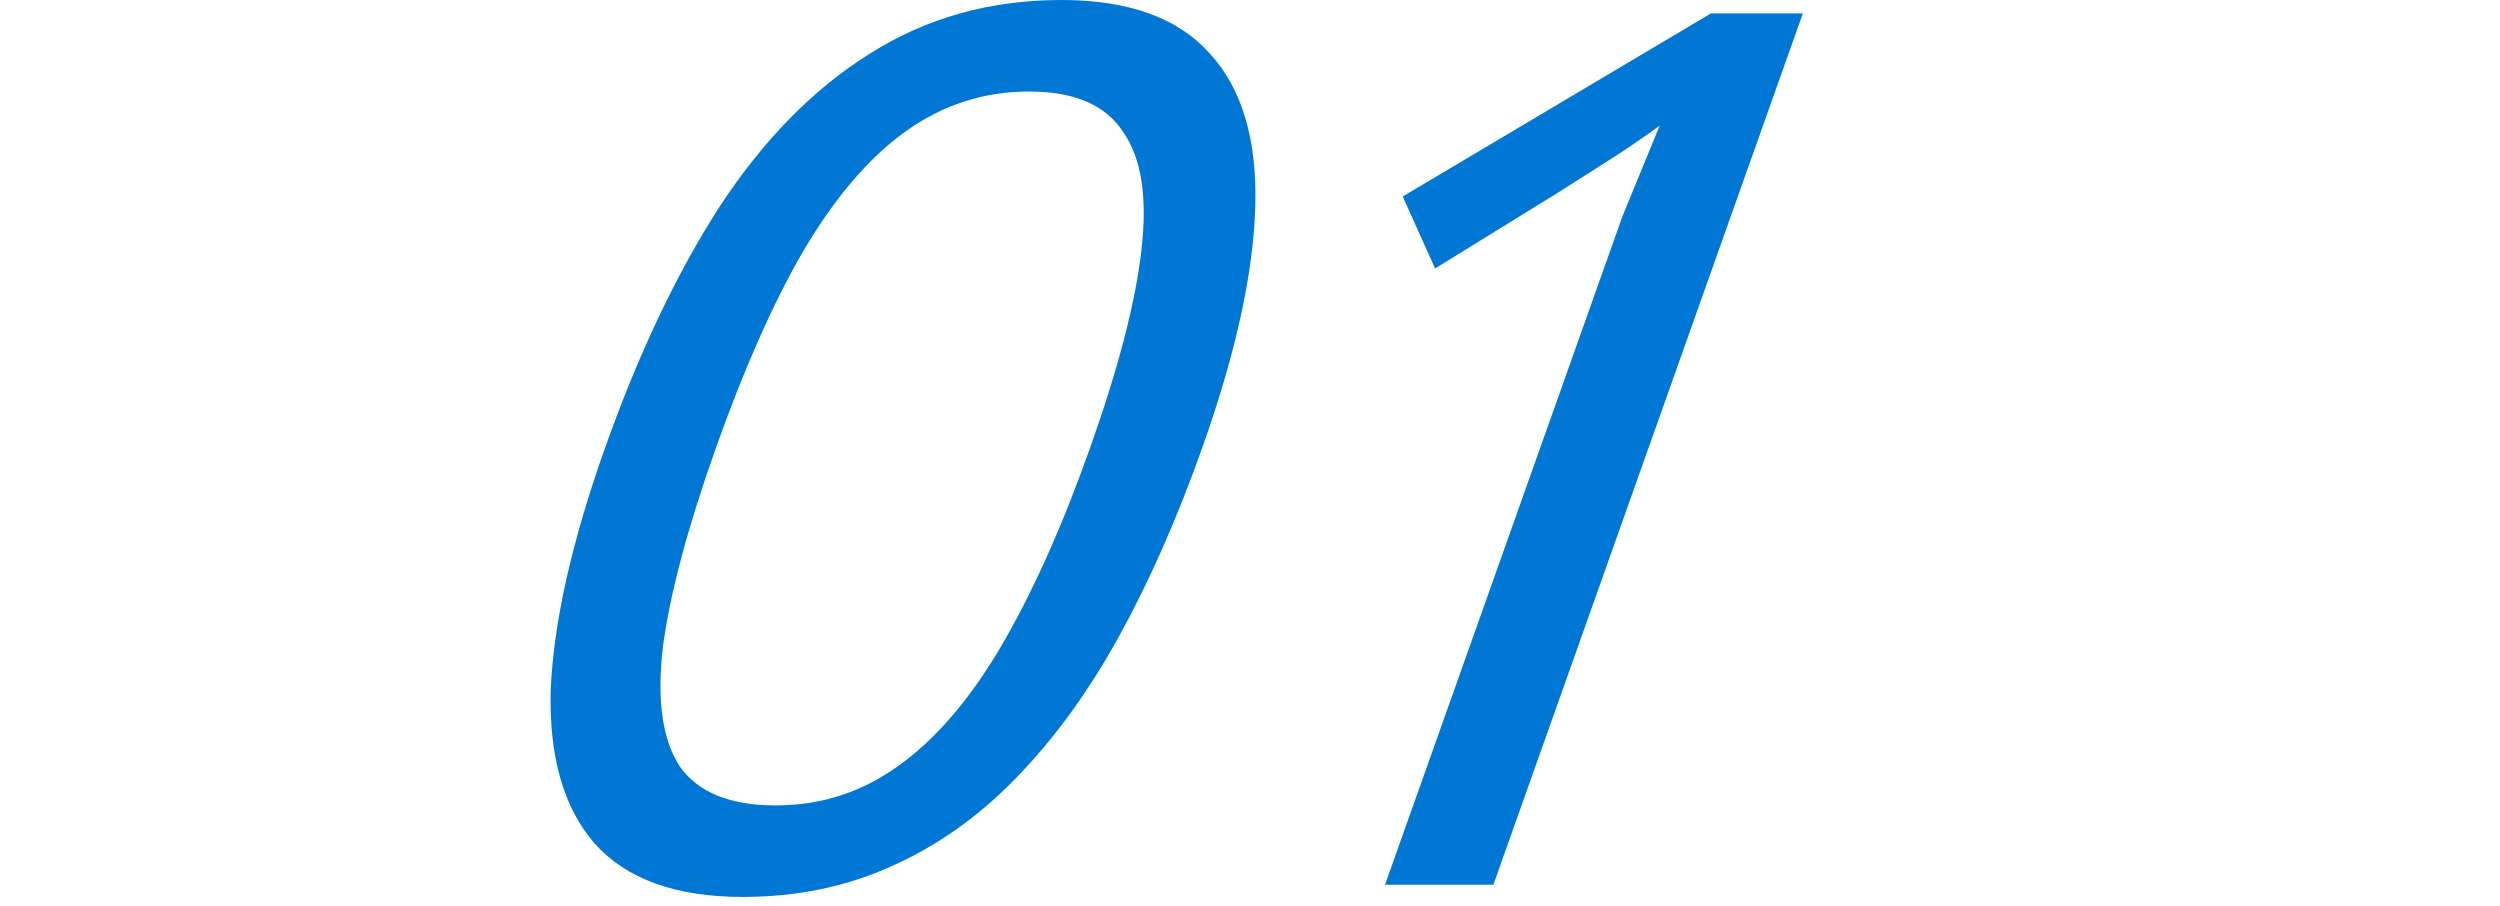 <svg width="127" height="46" viewBox="0 0 127 46" fill="none" xmlns="http://www.w3.org/2000/svg">
<path d="M61.073 22.751C59.796 26.347 58.381 29.55 56.828 32.36C55.276 35.17 53.528 37.567 51.586 39.551C49.702 41.493 47.594 42.981 45.265 44.014C42.978 45.048 40.469 45.564 37.738 45.564C34.325 45.564 31.811 44.655 30.195 42.837C28.622 41.018 27.883 38.414 27.977 35.026C28.129 31.595 29.049 27.504 30.737 22.751C32.44 17.957 34.384 13.866 36.569 10.477C38.797 7.088 41.335 4.505 44.185 2.728C47.05 0.909 50.295 -1.62106e-06 53.922 -1.62106e-06C57.336 -1.62106e-06 59.85 0.909 61.465 2.728C63.095 4.505 63.863 7.088 63.769 10.477C63.675 13.866 62.776 17.957 61.073 22.751ZM36.369 22.751C34.931 26.801 34.033 30.169 33.676 32.856C33.362 35.542 33.645 37.567 34.526 38.931C35.465 40.254 37.086 40.915 39.39 40.915C41.694 40.915 43.763 40.254 45.598 38.931C47.476 37.609 49.212 35.604 50.806 32.918C52.415 30.19 53.939 26.801 55.377 22.751C56.816 18.701 57.685 15.353 57.984 12.708C58.298 10.022 57.986 8.018 57.048 6.695C56.167 5.331 54.575 4.649 52.271 4.649C49.967 4.649 47.868 5.331 45.976 6.695C44.141 8.018 42.426 10.022 40.832 12.708C39.295 15.353 37.808 18.701 36.369 22.751ZM75.864 44.944H70.359L81.347 14.01C81.773 12.812 82.132 11.799 82.426 10.973C82.762 10.146 83.076 9.381 83.368 8.679C83.675 7.935 83.99 7.17 84.311 6.385C83.394 7.046 82.577 7.604 81.861 8.059C81.145 8.514 80.235 9.092 79.132 9.795L72.903 13.638L71.258 9.981L86.913 0.682H91.585L75.864 44.944Z" fill="#0077D5"/>
</svg>
